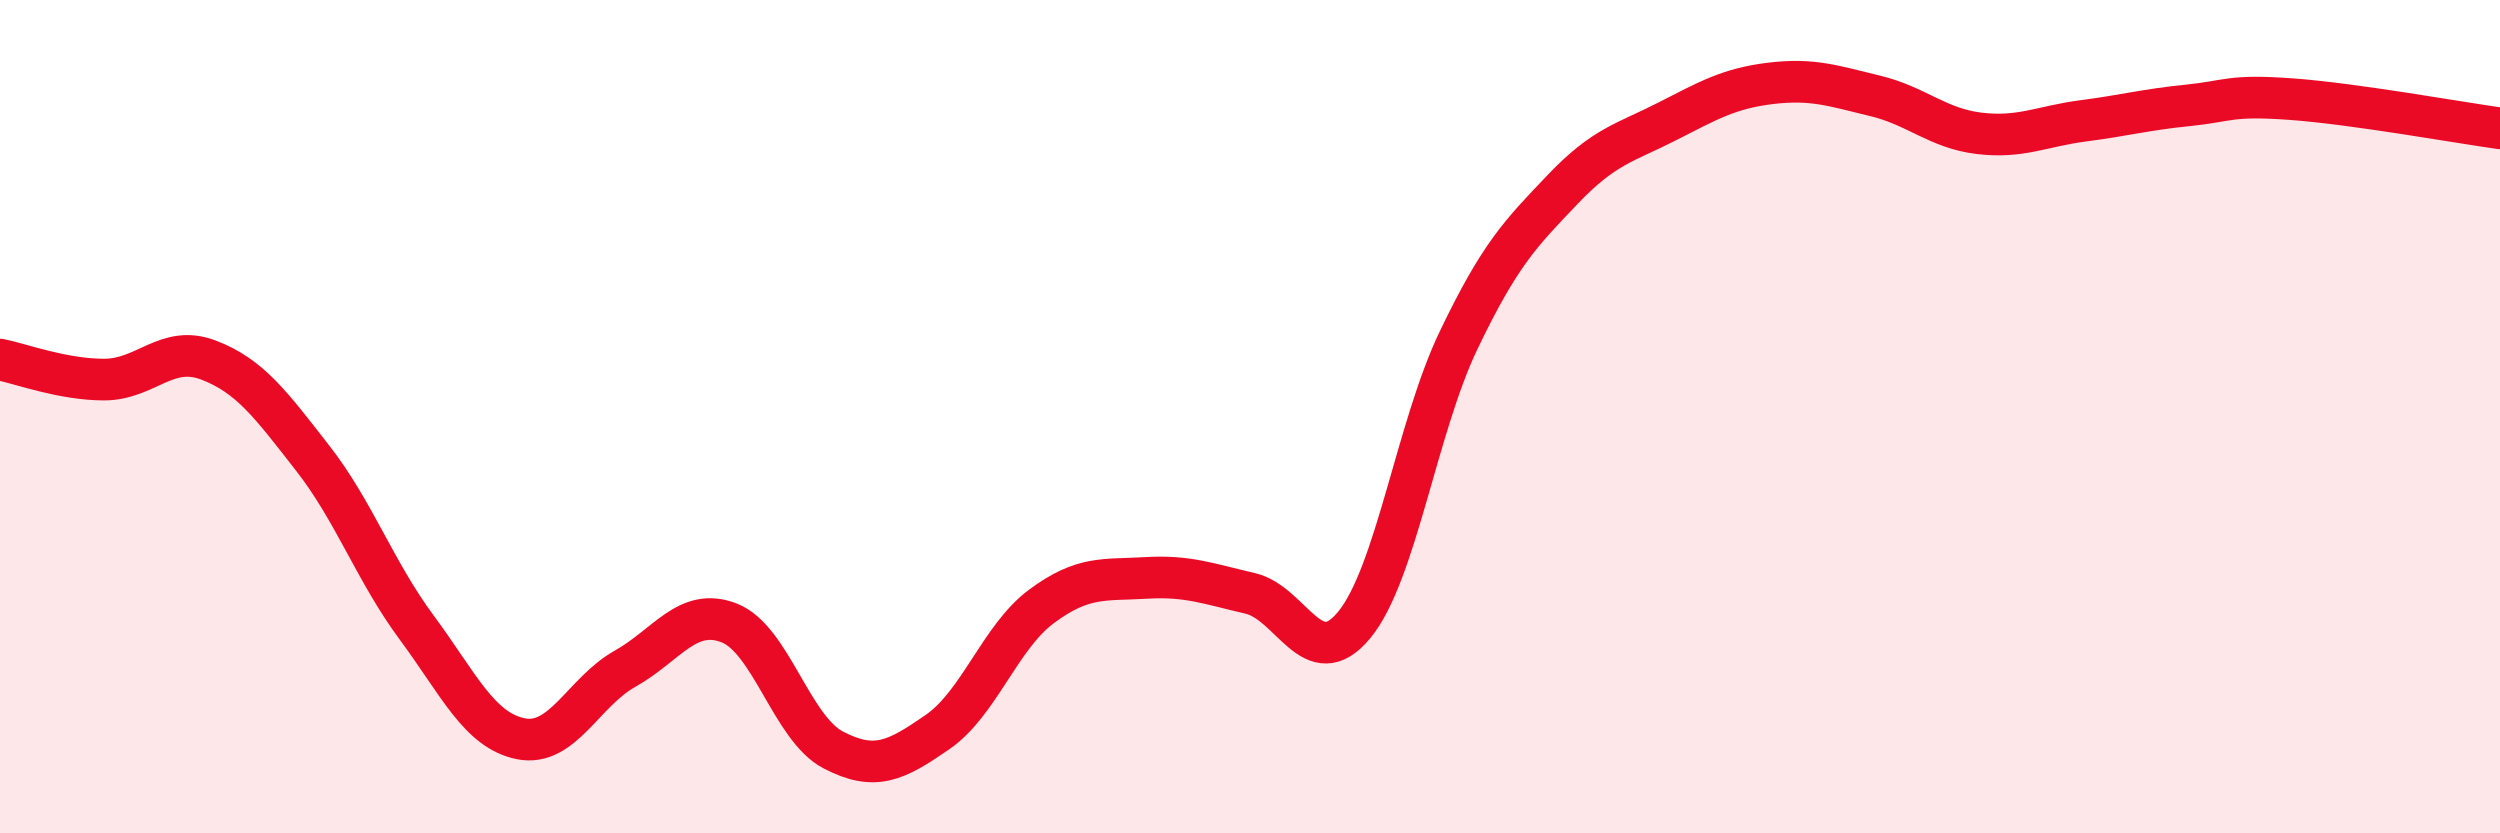 
    <svg width="60" height="20" viewBox="0 0 60 20" xmlns="http://www.w3.org/2000/svg">
      <path
        d="M 0,8.63 C 0.5,8.73 1.5,9.11 2.5,9.11 C 3.5,9.11 4,8.26 5,8.64 C 6,9.02 6.5,9.71 7.5,10.99 C 8.5,12.27 9,13.71 10,15.06 C 11,16.41 11.5,17.53 12.5,17.73 C 13.5,17.93 14,16.61 15,16.05 C 16,15.49 16.5,14.56 17.5,14.95 C 18.5,15.34 19,17.48 20,18 C 21,18.52 21.5,18.26 22.5,17.57 C 23.5,16.88 24,15.29 25,14.55 C 26,13.81 26.5,13.93 27.5,13.87 C 28.5,13.81 29,14.01 30,14.24 C 31,14.47 31.5,16.21 32.5,15 C 33.5,13.79 34,10.27 35,8.18 C 36,6.09 36.5,5.6 37.5,4.55 C 38.5,3.5 39,3.43 40,2.92 C 41,2.41 41.5,2.12 42.5,2 C 43.5,1.88 44,2.06 45,2.3 C 46,2.54 46.5,3.08 47.5,3.2 C 48.5,3.32 49,3.03 50,2.9 C 51,2.77 51.5,2.63 52.5,2.53 C 53.5,2.43 53.5,2.27 55,2.38 C 56.5,2.49 59,2.94 60,3.08L60 20L0 20Z"
        fill="#EB0A25"
        opacity="0.1"
        stroke-linecap="round"
        stroke-linejoin="round"
      />
      <path
        d="M 0,8.63 C 0.5,8.73 1.5,9.11 2.5,9.11 C 3.5,9.11 4,8.26 5,8.64 C 6,9.02 6.5,9.71 7.5,10.99 C 8.5,12.27 9,13.71 10,15.06 C 11,16.41 11.5,17.53 12.5,17.73 C 13.5,17.93 14,16.61 15,16.05 C 16,15.49 16.5,14.56 17.5,14.95 C 18.5,15.34 19,17.48 20,18 C 21,18.52 21.5,18.26 22.5,17.57 C 23.5,16.88 24,15.29 25,14.55 C 26,13.81 26.5,13.93 27.5,13.87 C 28.5,13.81 29,14.01 30,14.24 C 31,14.47 31.5,16.21 32.5,15 C 33.5,13.79 34,10.27 35,8.18 C 36,6.09 36.5,5.6 37.5,4.55 C 38.5,3.5 39,3.43 40,2.92 C 41,2.41 41.5,2.12 42.5,2 C 43.5,1.88 44,2.06 45,2.3 C 46,2.54 46.5,3.08 47.5,3.2 C 48.5,3.32 49,3.03 50,2.9 C 51,2.77 51.5,2.63 52.5,2.53 C 53.5,2.43 53.5,2.27 55,2.38 C 56.5,2.49 59,2.94 60,3.08"
        stroke="#EB0A25"
        stroke-width="1"
        fill="none"
        stroke-linecap="round"
        stroke-linejoin="round"
      />
    </svg>
  